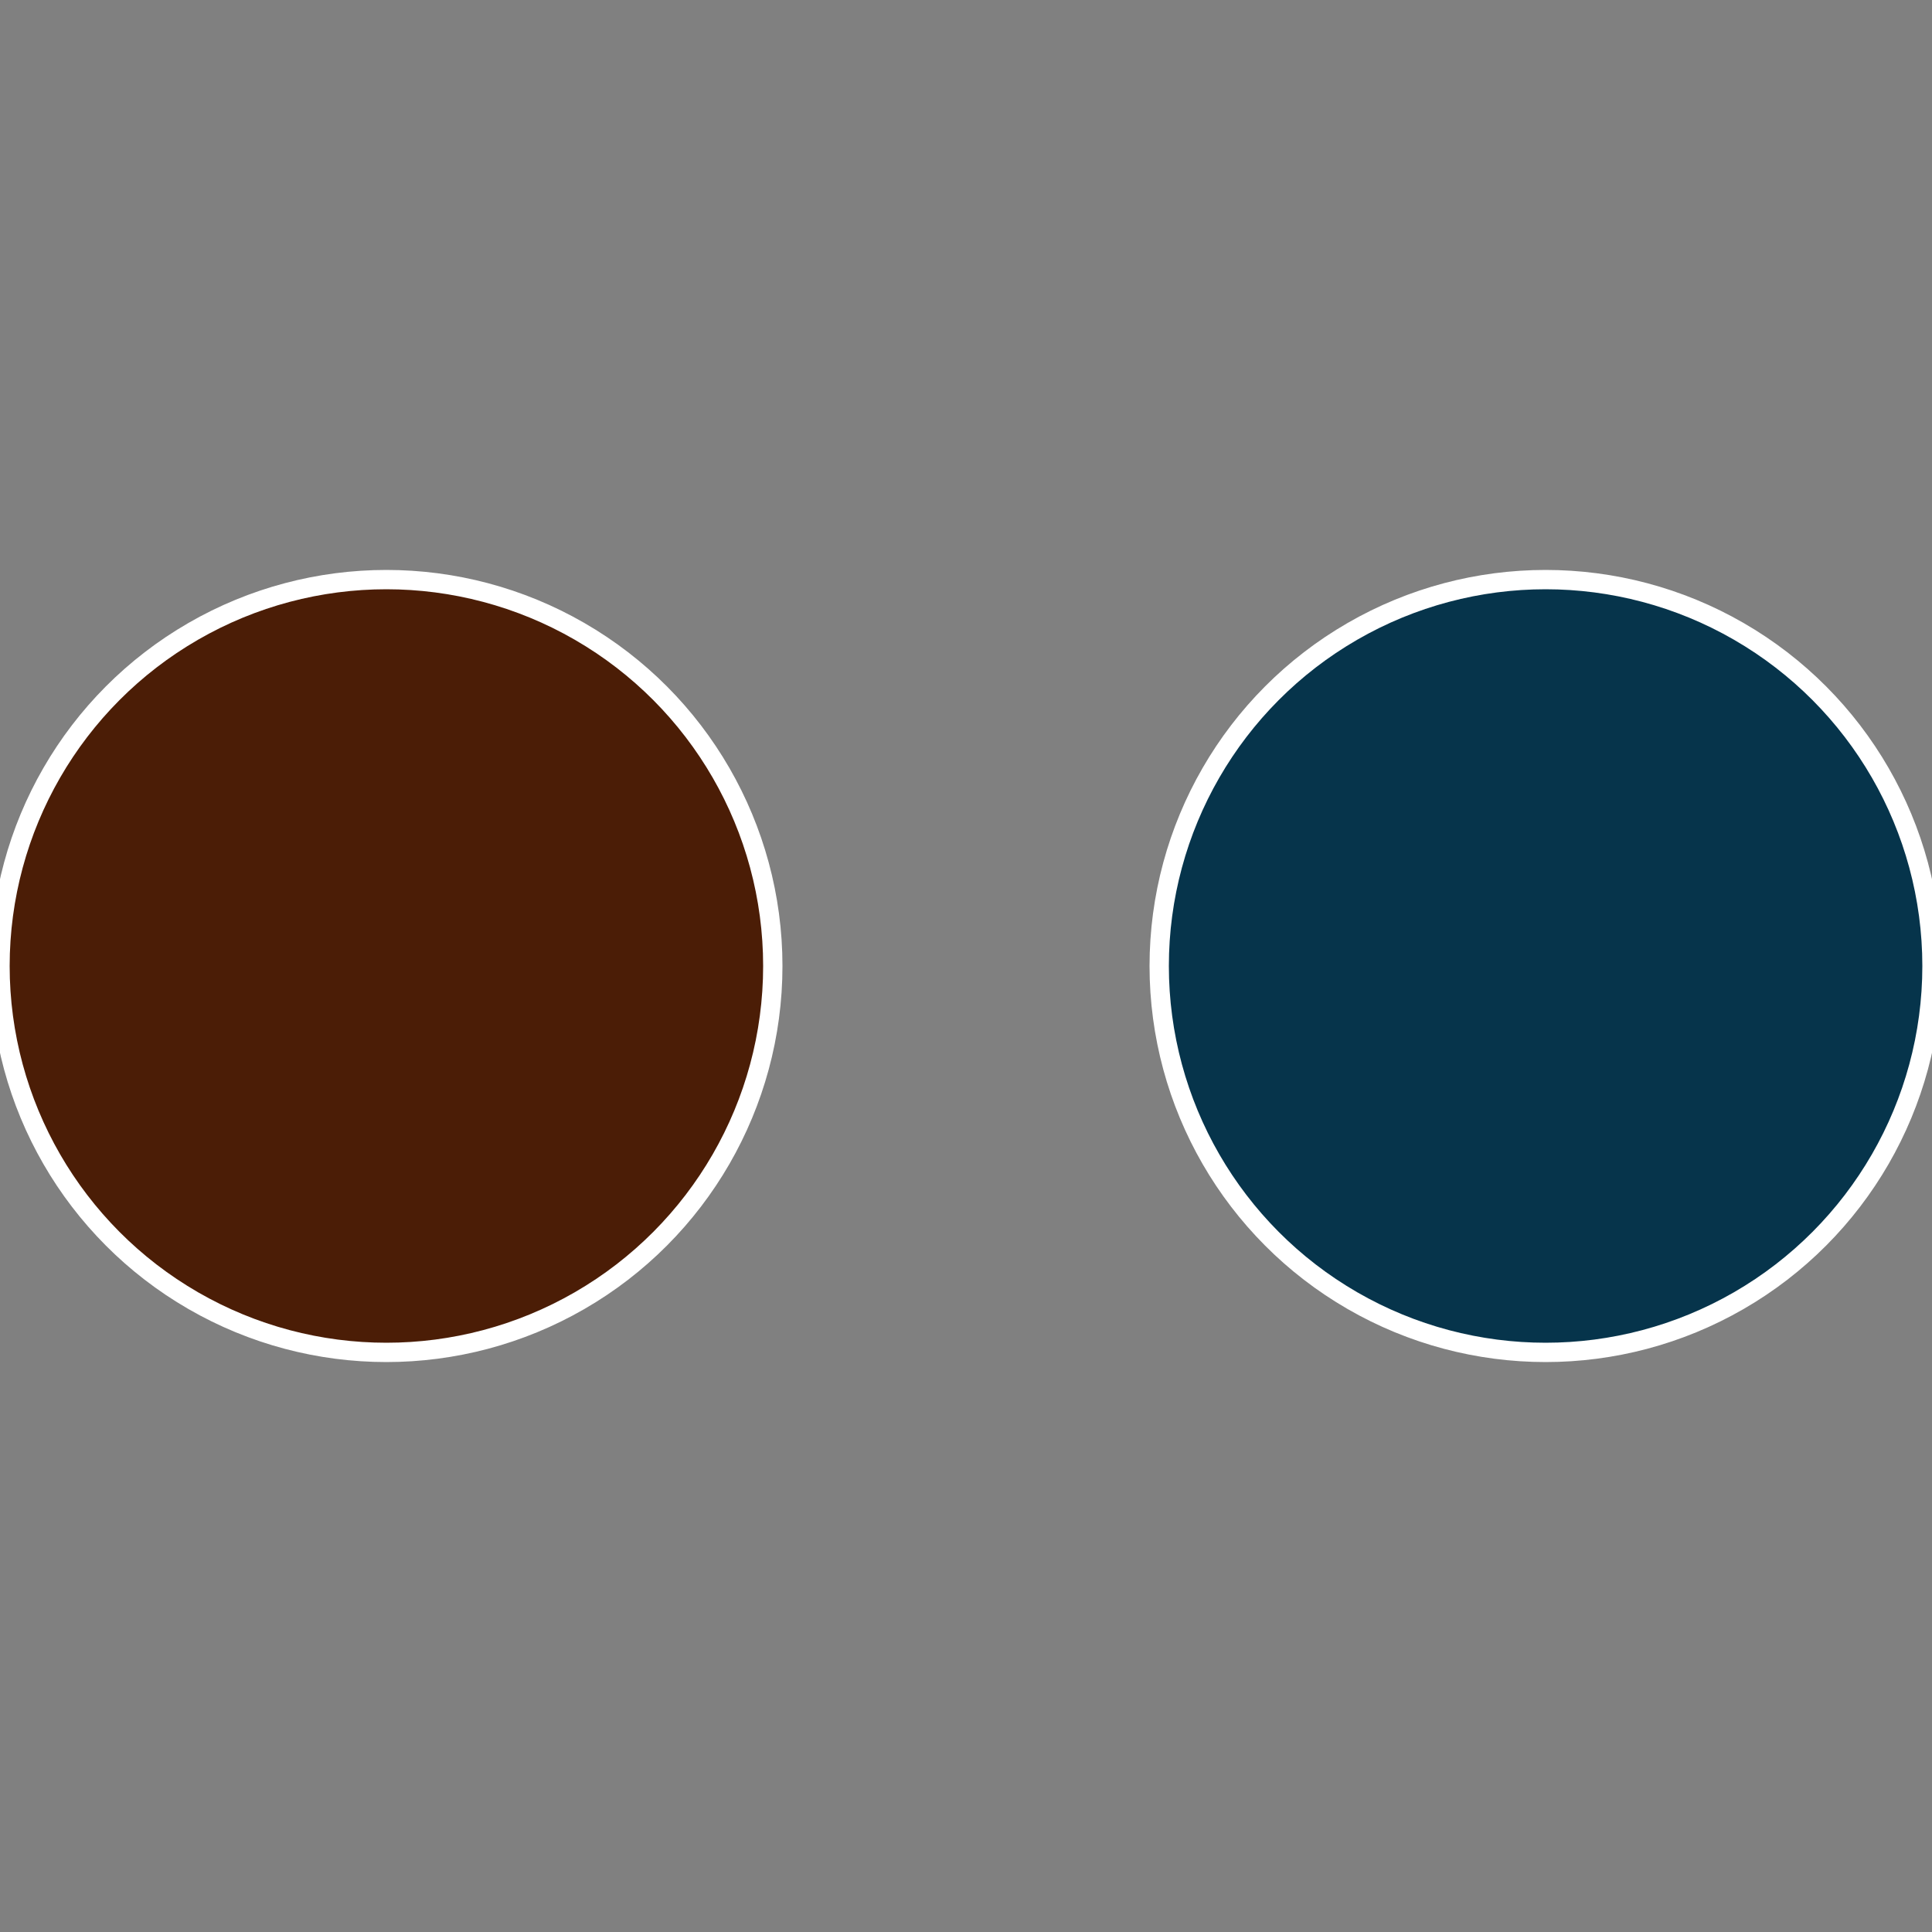 <?xml version="1.0" standalone="no"?>
<svg width="500" height="500" viewBox="-1 -1 2 2" xmlns="http://www.w3.org/2000/svg">
 
                <rect x="-1" y="-1" width="2" height="2" fill="#808080" stroke="none"/>
 
                <circle cx="0.6" cy="0" r="0.4" fill="#06344b" stroke="#fff" stroke-width="1%" />
             
                <circle cx="-0.6" cy="7.3478807948841E-17" r="0.4" fill="#4b1d06" stroke="#fff" stroke-width="1%" />
            </svg>
